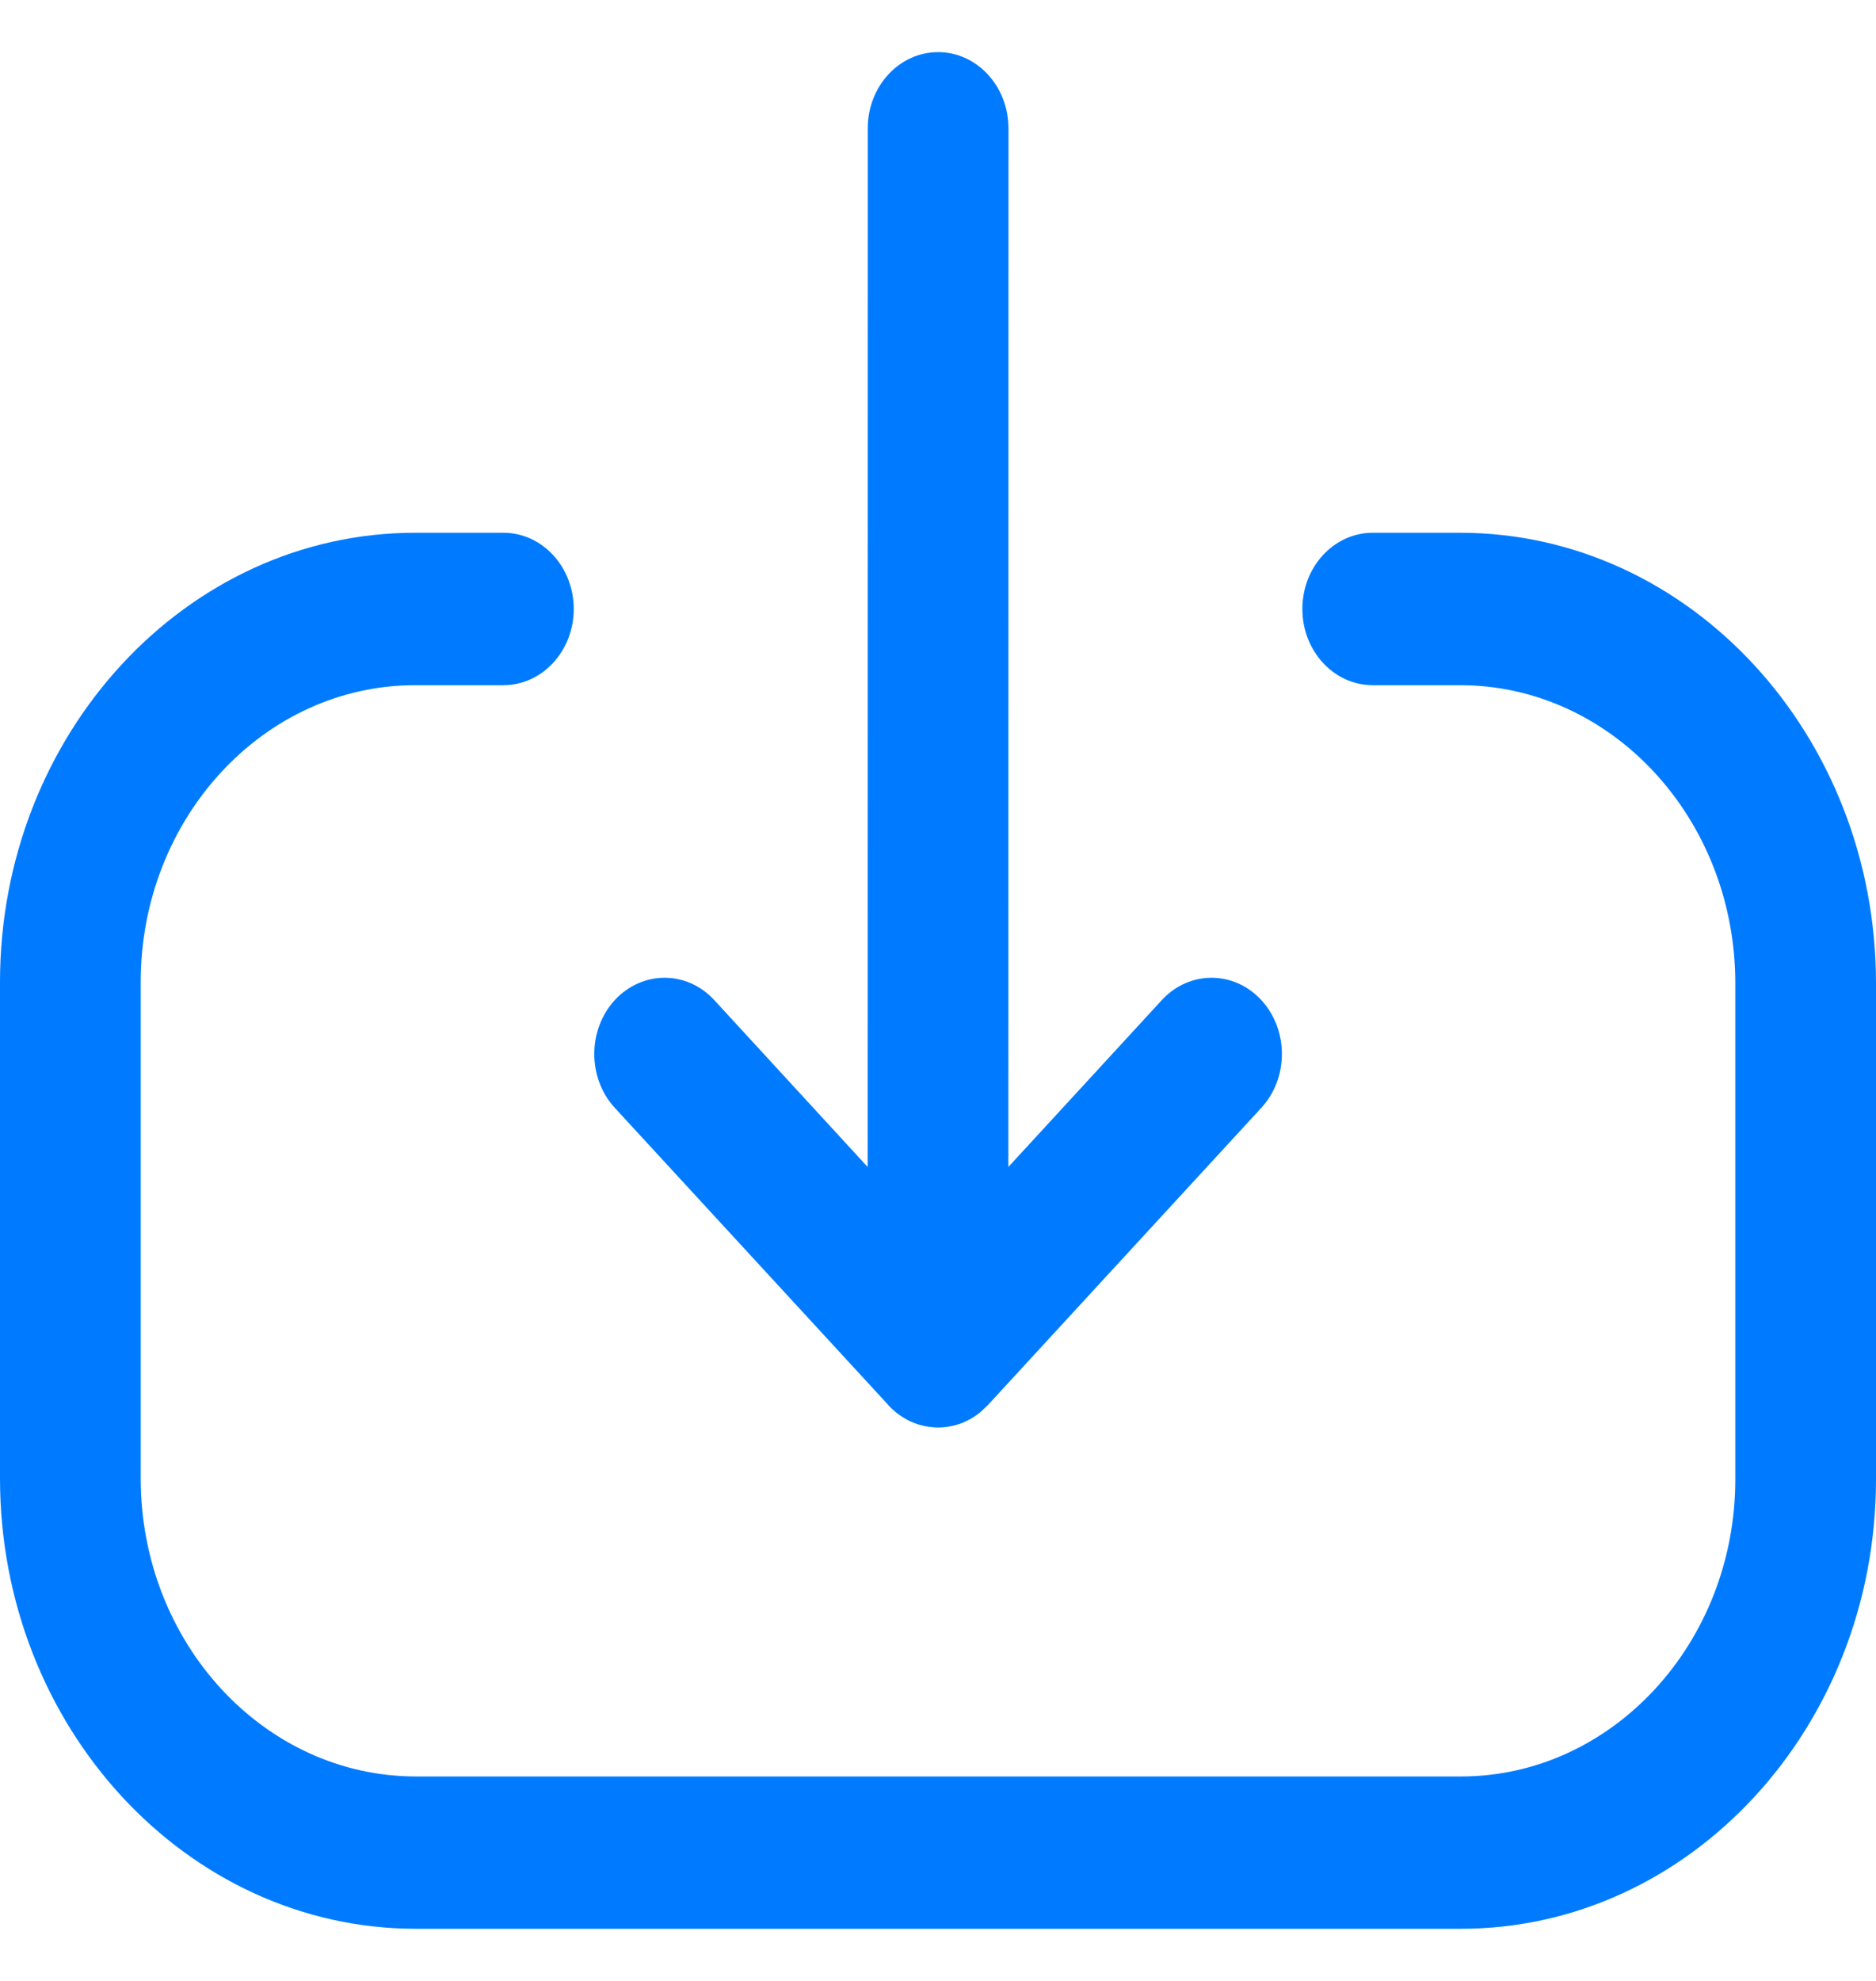 <?xml version="1.0" encoding="UTF-8"?> <svg xmlns="http://www.w3.org/2000/svg" width="18" height="19" viewBox="0 0 18 19" fill="none"> <path fill-rule="evenodd" clip-rule="evenodd" d="M4.83 5.11C5.203 5.11 5.505 5.438 5.505 5.841C5.505 6.244 5.203 6.572 4.83 6.572H3.983C2.531 6.572 1.35 7.849 1.35 9.42V14.179C1.35 15.757 2.534 17.039 3.991 17.039H14.018C15.468 17.039 16.65 15.759 16.65 14.189V9.431C16.65 7.854 15.465 6.572 14.009 6.572H13.171C12.798 6.572 12.496 6.244 12.496 5.841C12.496 5.438 12.798 5.11 13.171 5.11H14.009C16.21 5.11 18 7.049 18 9.431V14.189C18 16.566 16.213 18.5 14.018 18.5H3.991C1.791 18.5 0 16.562 0 14.179V9.42C0 7.043 1.786 5.11 3.983 5.11H4.83ZM9.001 0.5C9.373 0.5 9.676 0.827 9.676 1.231L9.675 11.193L11.147 9.593C11.41 9.307 11.837 9.307 12.101 9.591C12.365 9.876 12.366 10.339 12.103 10.625L9.485 13.47C9.459 13.499 9.431 13.525 9.402 13.549L9.479 13.476C9.45 13.508 9.418 13.537 9.385 13.562C9.364 13.577 9.344 13.591 9.322 13.604C9.312 13.61 9.301 13.616 9.29 13.621C9.27 13.632 9.25 13.641 9.23 13.649C9.219 13.653 9.209 13.656 9.199 13.66C9.173 13.668 9.147 13.675 9.12 13.68C9.115 13.681 9.109 13.682 9.104 13.683C9.082 13.687 9.06 13.689 9.037 13.691C9.025 13.691 9.013 13.692 9.001 13.692L8.965 13.689L8.909 13.685C8.905 13.684 8.901 13.684 8.897 13.683L9.001 13.692C8.96 13.692 8.921 13.688 8.881 13.68C8.854 13.675 8.828 13.668 8.803 13.66C8.793 13.656 8.783 13.653 8.773 13.649C8.752 13.641 8.732 13.632 8.712 13.622C8.7 13.616 8.688 13.609 8.676 13.602C8.66 13.592 8.643 13.581 8.628 13.57C8.617 13.563 8.607 13.554 8.596 13.546C8.57 13.525 8.546 13.502 8.523 13.478L8.523 13.476L5.898 10.625C5.636 10.339 5.637 9.876 5.9 9.591C6.165 9.307 6.591 9.307 6.854 9.593L8.325 11.193L8.326 1.231C8.326 0.827 8.628 0.5 9.001 0.5Z" fill="#007BFF"></path> </svg> 